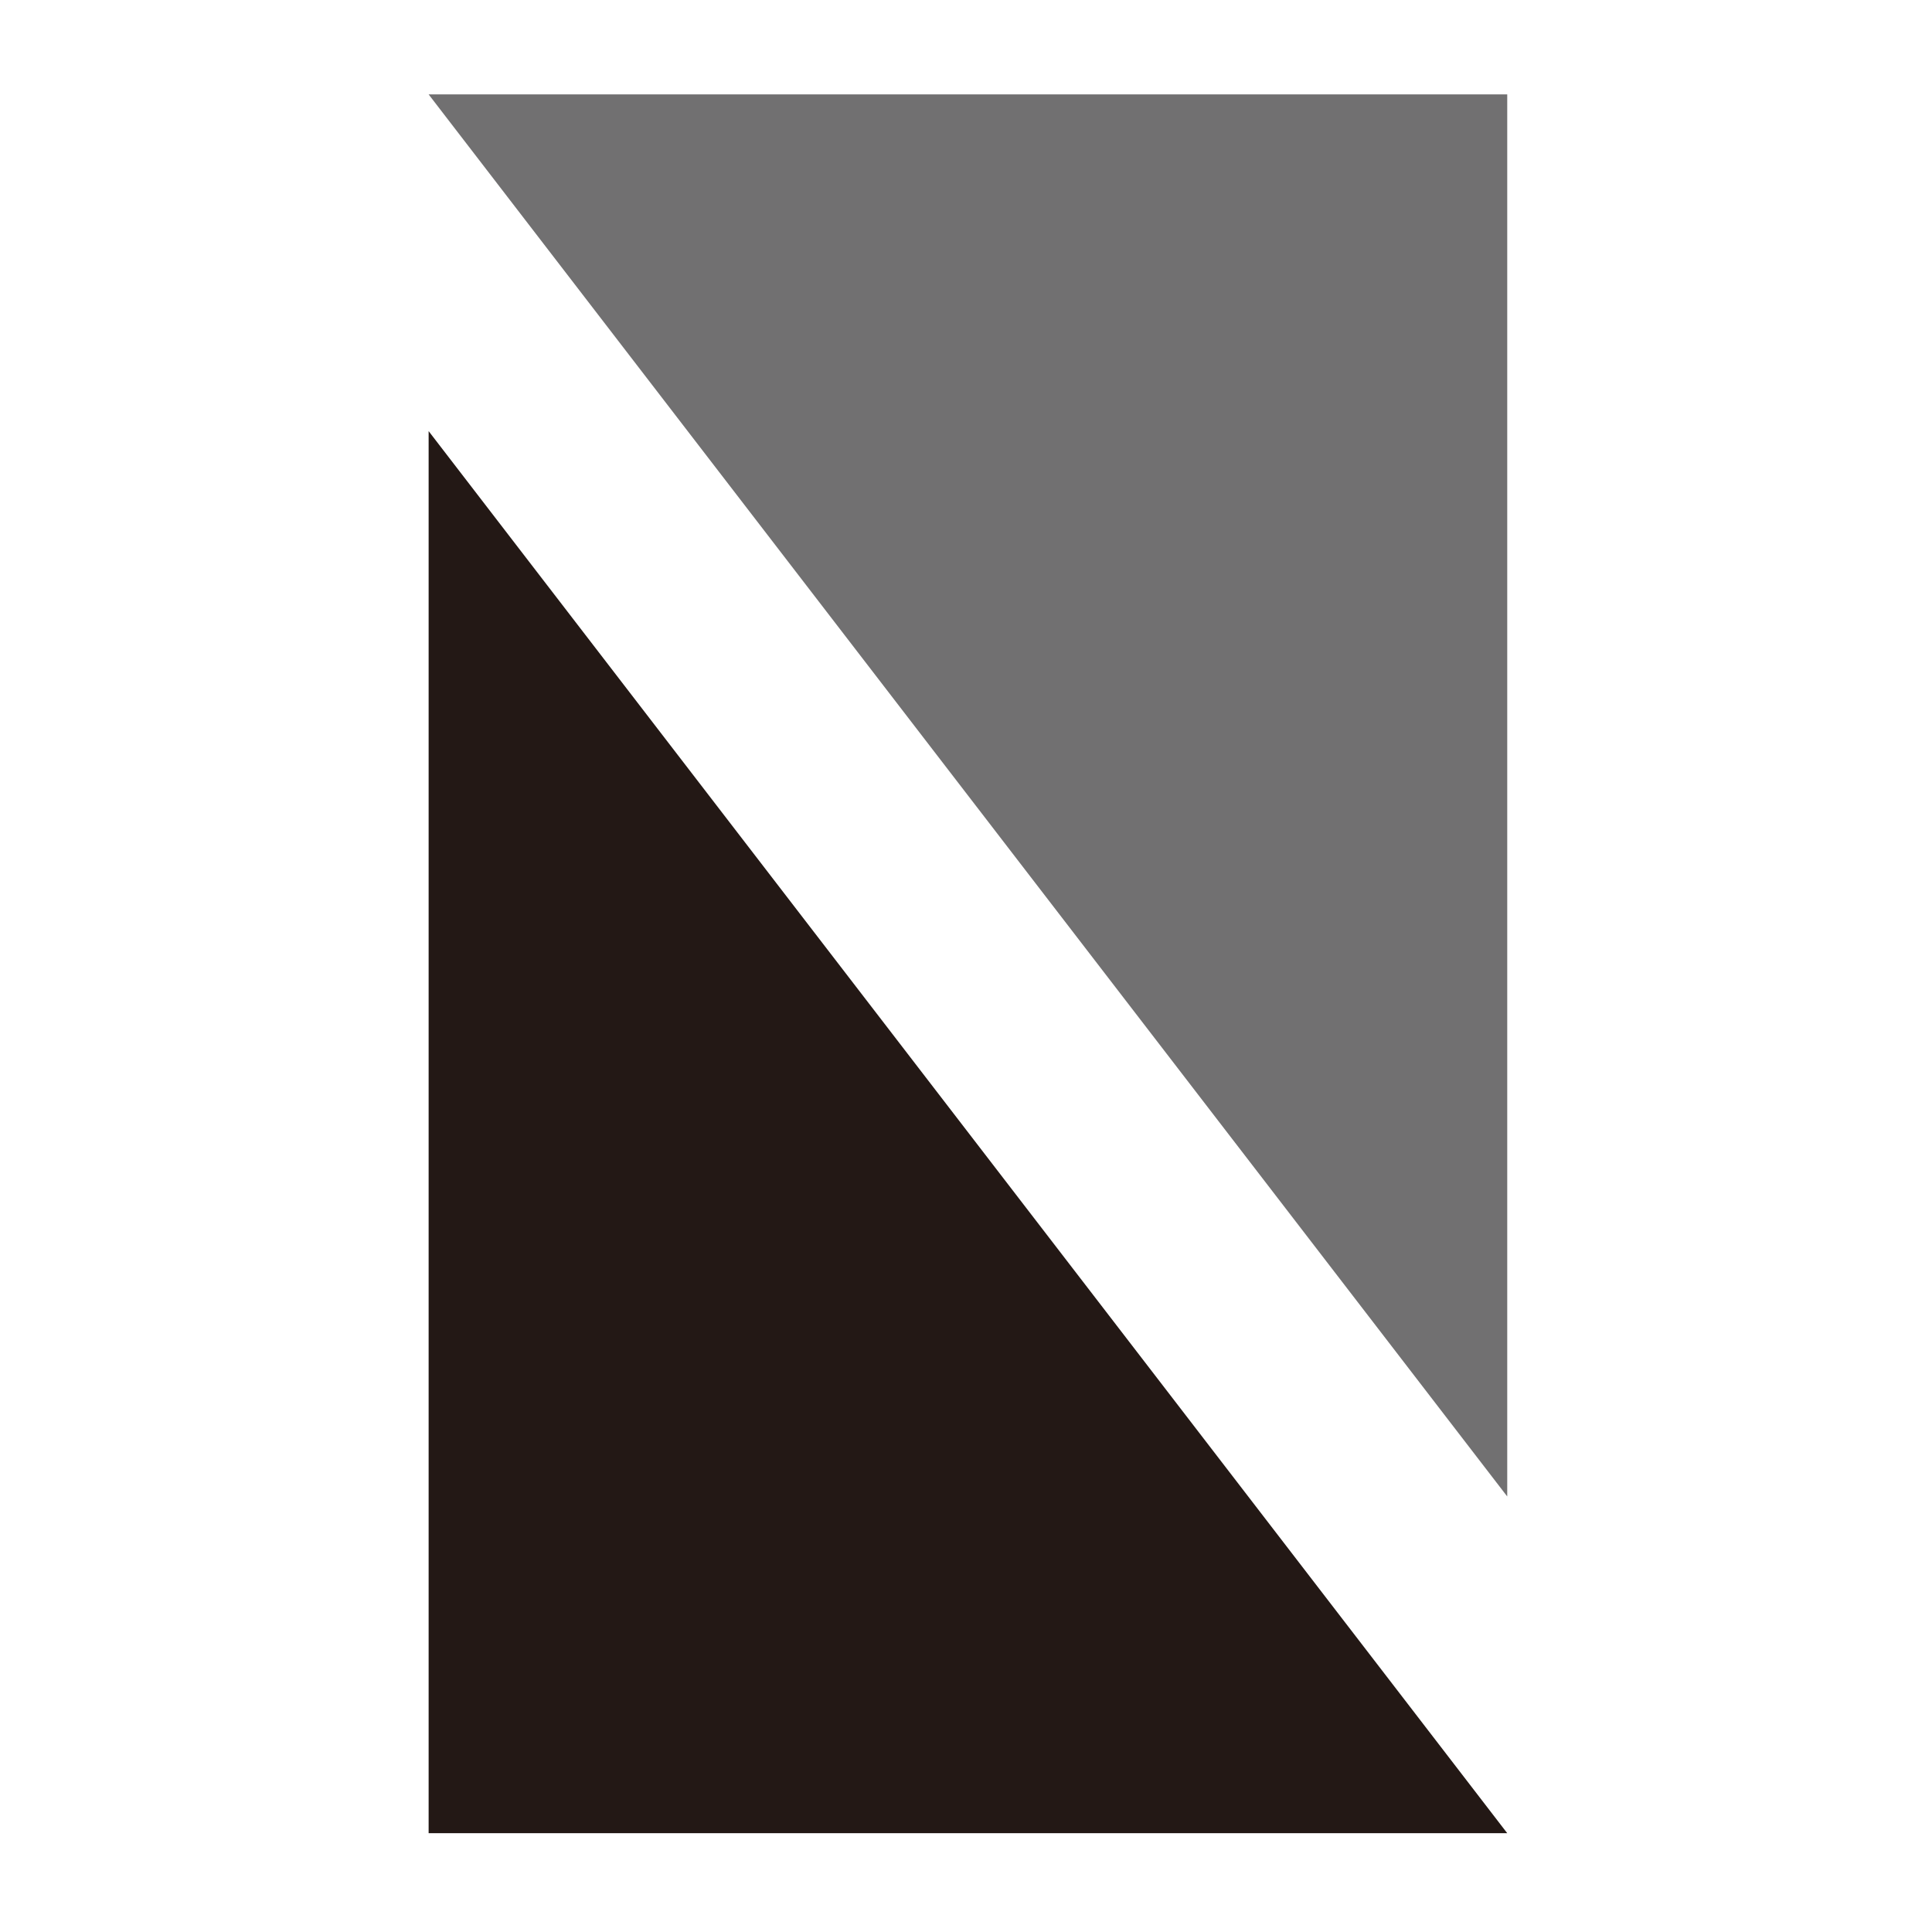 <?xml version="1.0" encoding="UTF-8"?>
<svg xmlns="http://www.w3.org/2000/svg" xmlns:xlink="http://www.w3.org/1999/xlink" version="1.1" id="レイヤー_1" x="0px" y="0px" viewBox="0 0 700 700" style="enable-background:new 0 0 700 700;" xml:space="preserve">
<style type="text/css">
	.st0{fill:#231815;}
	.st1{fill:#717071;}
</style>
<g>
	<polyline class="st0" points="546.1,664.2 155.3,664.2 155.3,156.2  "></polyline>
	<polyline class="st1" points="155.3,34.2 546.1,34.2 546.1,542.2  "></polyline>
</g>
</svg>
